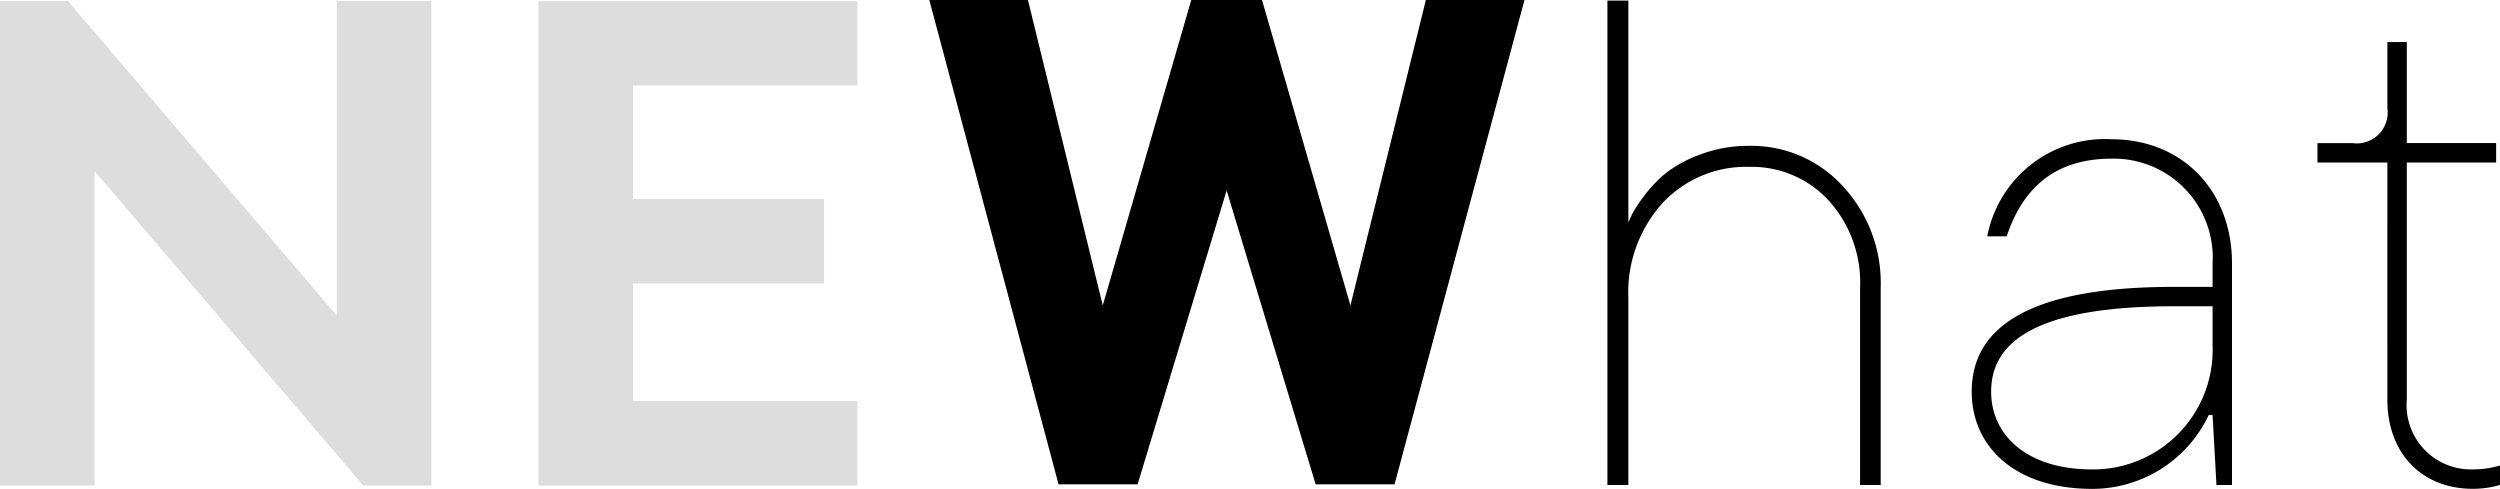 <svg xmlns="http://www.w3.org/2000/svg" viewBox="0 0 154.458 30.204">
  <defs>
    <style>
      .cls-1 {
        fill: #ddd;
      }
    </style>
  </defs>
  <g id="レイヤー_2" data-name="レイヤー 2">
    <g id="contents">
      <g>
        <path class="cls-1" d="M0,.067H4.2L20.808,19.5V.067H26.65V30h-4.2L5.841,10.568V30H0Z"/>
        <path class="cls-1" d="M33.264,30V.073h19.71V5.284H39.106V12.3H50.915v5.211H39.106v7.27H52.974V30Z"/>
        <path d="M86.16,29.922H81.285l-5.5-18.155-5.5,18.155H65.4L57.415,0h6.094l4.623,18.869L73.6,0h4.37l5.464,18.869L88.094,0h6.093Z"/>
        <path d="M100.605,13.727c.056-.111.132-.274.23-.49a7.715,7.715,0,0,1,.751-1.137,7.838,7.838,0,0,1,1.367-1.43,7.863,7.863,0,0,1,2.129-1.137,8.324,8.324,0,0,1,2.994-.522,7.633,7.633,0,0,1,5.771,2.483,8.783,8.783,0,0,1,2.348,6.282V29.964h-1.273V17.776a7.549,7.549,0,0,0-1.952-5.4,6.446,6.446,0,0,0-4.894-2.066,7.04,7.04,0,0,0-5.363,2.243,8.233,8.233,0,0,0-2.108,5.875V29.964H99.311V.037h1.294Z"/>
      </g>
      <g>
        <path d="M136.7,25.644h-.24a7.957,7.957,0,0,1-7.2,4.56c-4.8,0-7.441-2.64-7.441-6,0-3.6,2.88-6.48,12.481-6.48h2.4v-1.44a6.116,6.116,0,0,0-6.24-6.481c-3.6,0-5.521,1.92-6.481,4.8h-1.2a7.4,7.4,0,0,1,7.681-6c4.32,0,7.44,3.12,7.44,7.681V29.964h-.96Zm0-6.721h-2.4c-8.881,0-11.281,2.4-11.281,5.28,0,2.641,2.16,4.8,6.241,4.8a7.385,7.385,0,0,0,7.44-7.681Z"/>
        <path d="M147.5,10.042h-4.32v-1.2h2.16a1.909,1.909,0,0,0,2.16-2.16V2.6h1.2v6.24h5.52v1.2H148.7V24.683A3.973,3.973,0,0,0,152.778,29a5.86,5.86,0,0,0,1.68-.24v1.2a5.86,5.86,0,0,1-1.68.24c-3.12,0-5.28-2.16-5.28-5.521Z"/>
      </g>
    </g>
  </g>
</svg>
